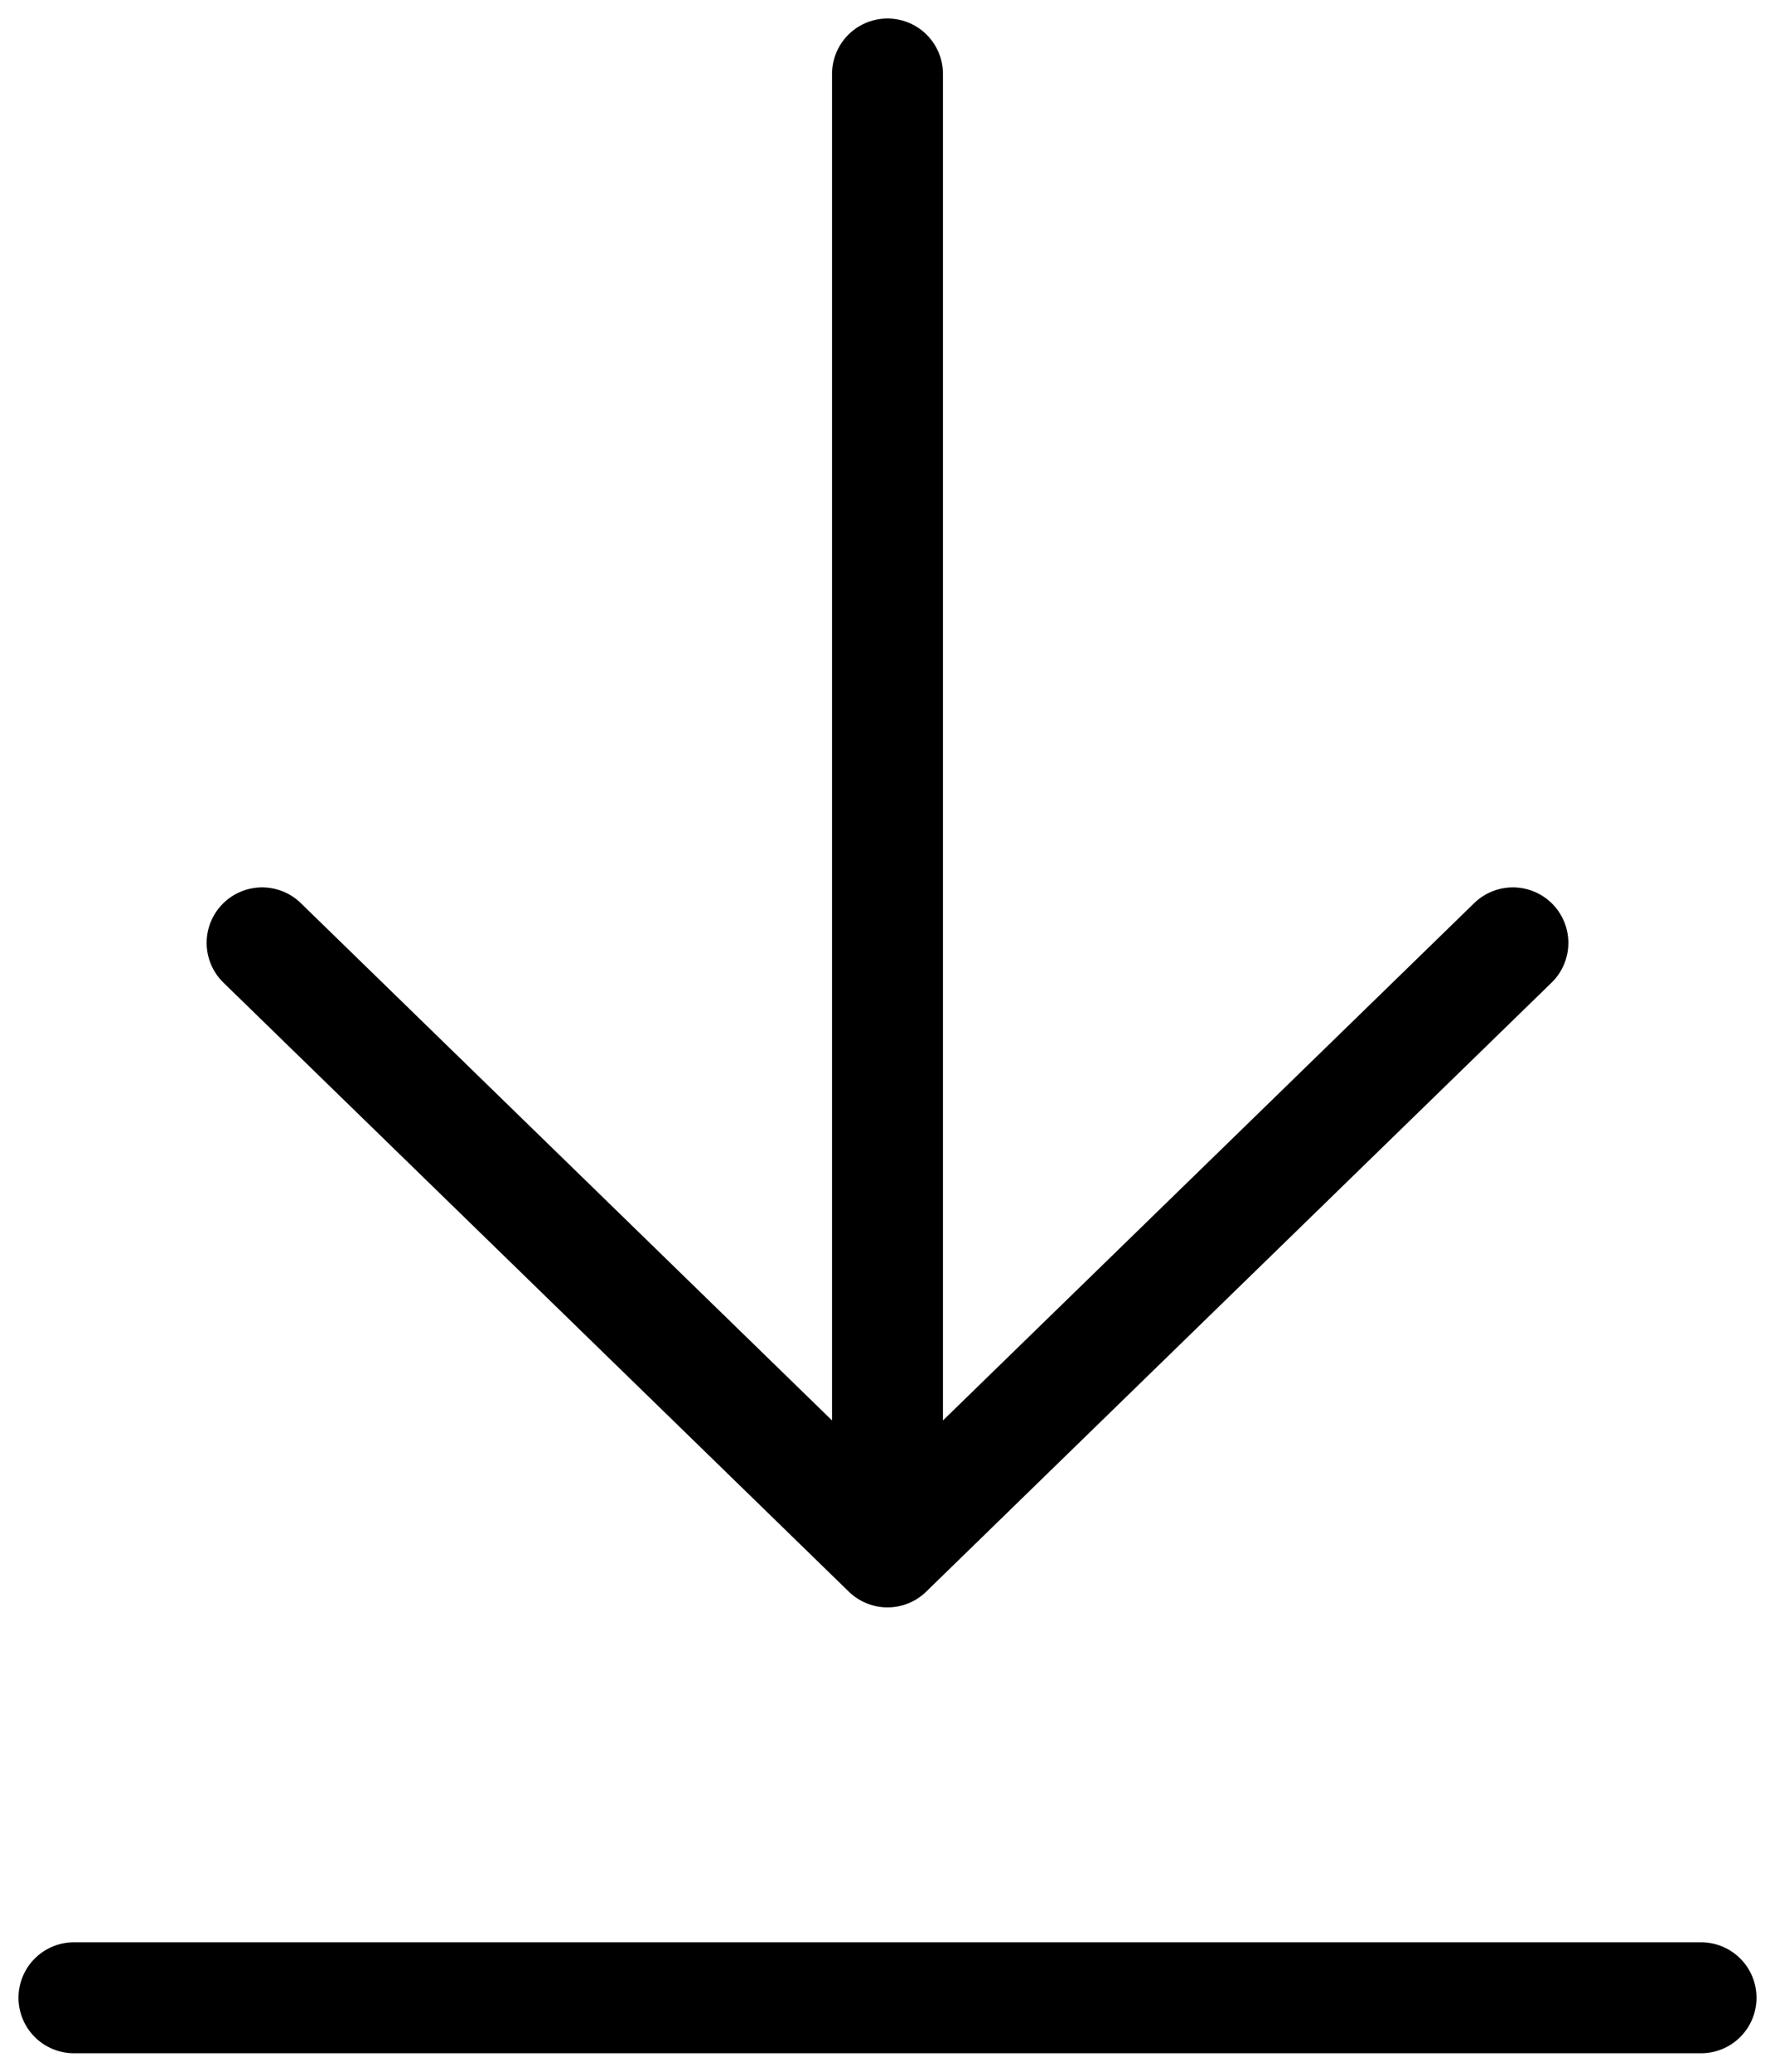 <svg width="24" height="28" viewBox="0 0 24 28" fill="none" xmlns="http://www.w3.org/2000/svg">
<path d="M23 27H1M12 20.974V1M12 20.974L3.544 12.743M12 20.974L20.456 12.743" stroke="black" stroke-width="1.5" stroke-linecap="round" stroke-linejoin="round"/>
</svg>
